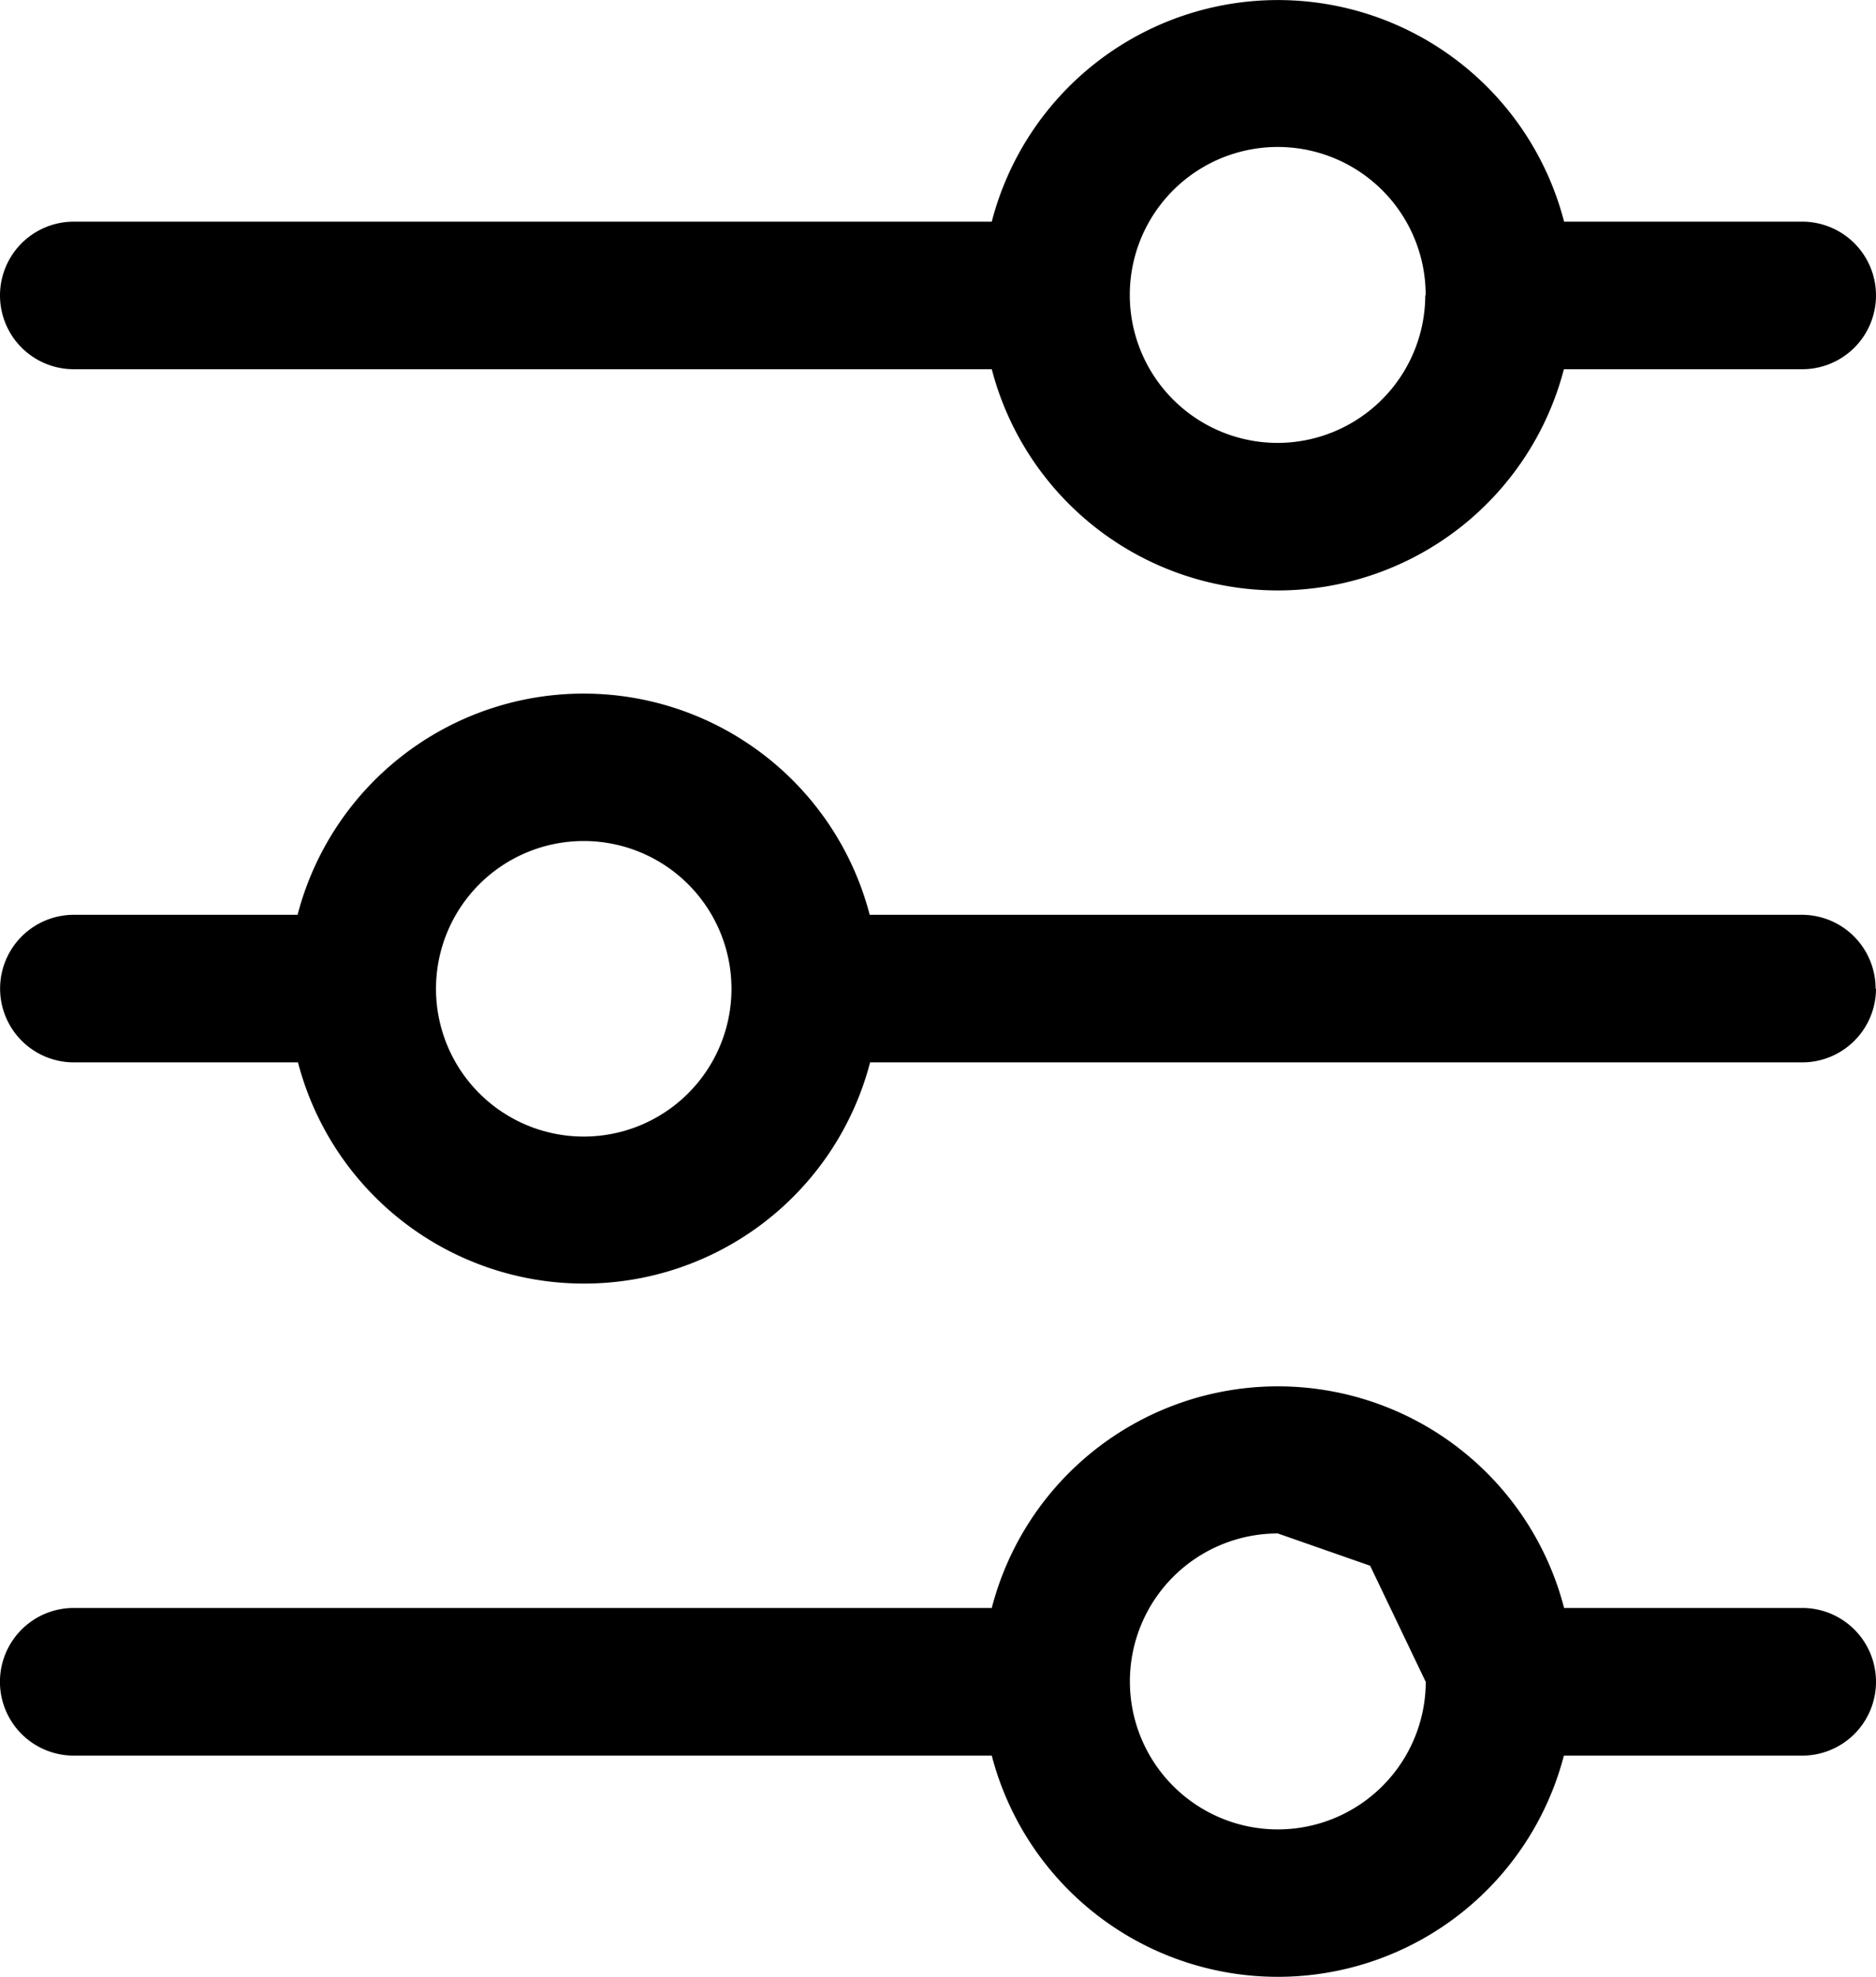 <svg xmlns="http://www.w3.org/2000/svg" width="18.717" height="19.721" viewBox="0 0 18.717 19.721">
  <path id="filter-svgrepo-com" d="M19.171,4.929a.736.736,0,0,1-.736.736H16.057a2.949,2.949,0,0,1-5.708,0H1.19a.736.736,0,0,1,0-1.472h9.159a2.949,2.949,0,0,1,5.71,0h2.376a.736.736,0,0,1,.736.736Zm0,6.914a.736.736,0,0,1-.736.736h-9.3a2.949,2.949,0,0,1-5.708,0H1.191a.736.736,0,1,1,0-1.472H3.423a2.949,2.949,0,0,1,5.708,0h9.3a.736.736,0,0,1,.736.736Zm0,6.914a.736.736,0,0,1-.736.737H16.057a2.949,2.949,0,0,1-5.708,0H1.19a.736.736,0,0,1,0-1.473h9.159a2.949,2.949,0,0,1,5.71,0h2.376a.736.736,0,0,1,.736.736ZM7.752,11.843a1.474,1.474,0,1,0-1.476,1.476,1.474,1.474,0,0,0,1.476-1.476Zm6.926-6.914A1.476,1.476,0,1,0,13.2,6.4a1.476,1.476,0,0,0,1.474-1.474Zm0,13.828L14.124,17.6l-.921-.322a1.476,1.476,0,1,0,1.476,1.477Z" transform="translate(-0.454 -1.982)"/>
</svg>
